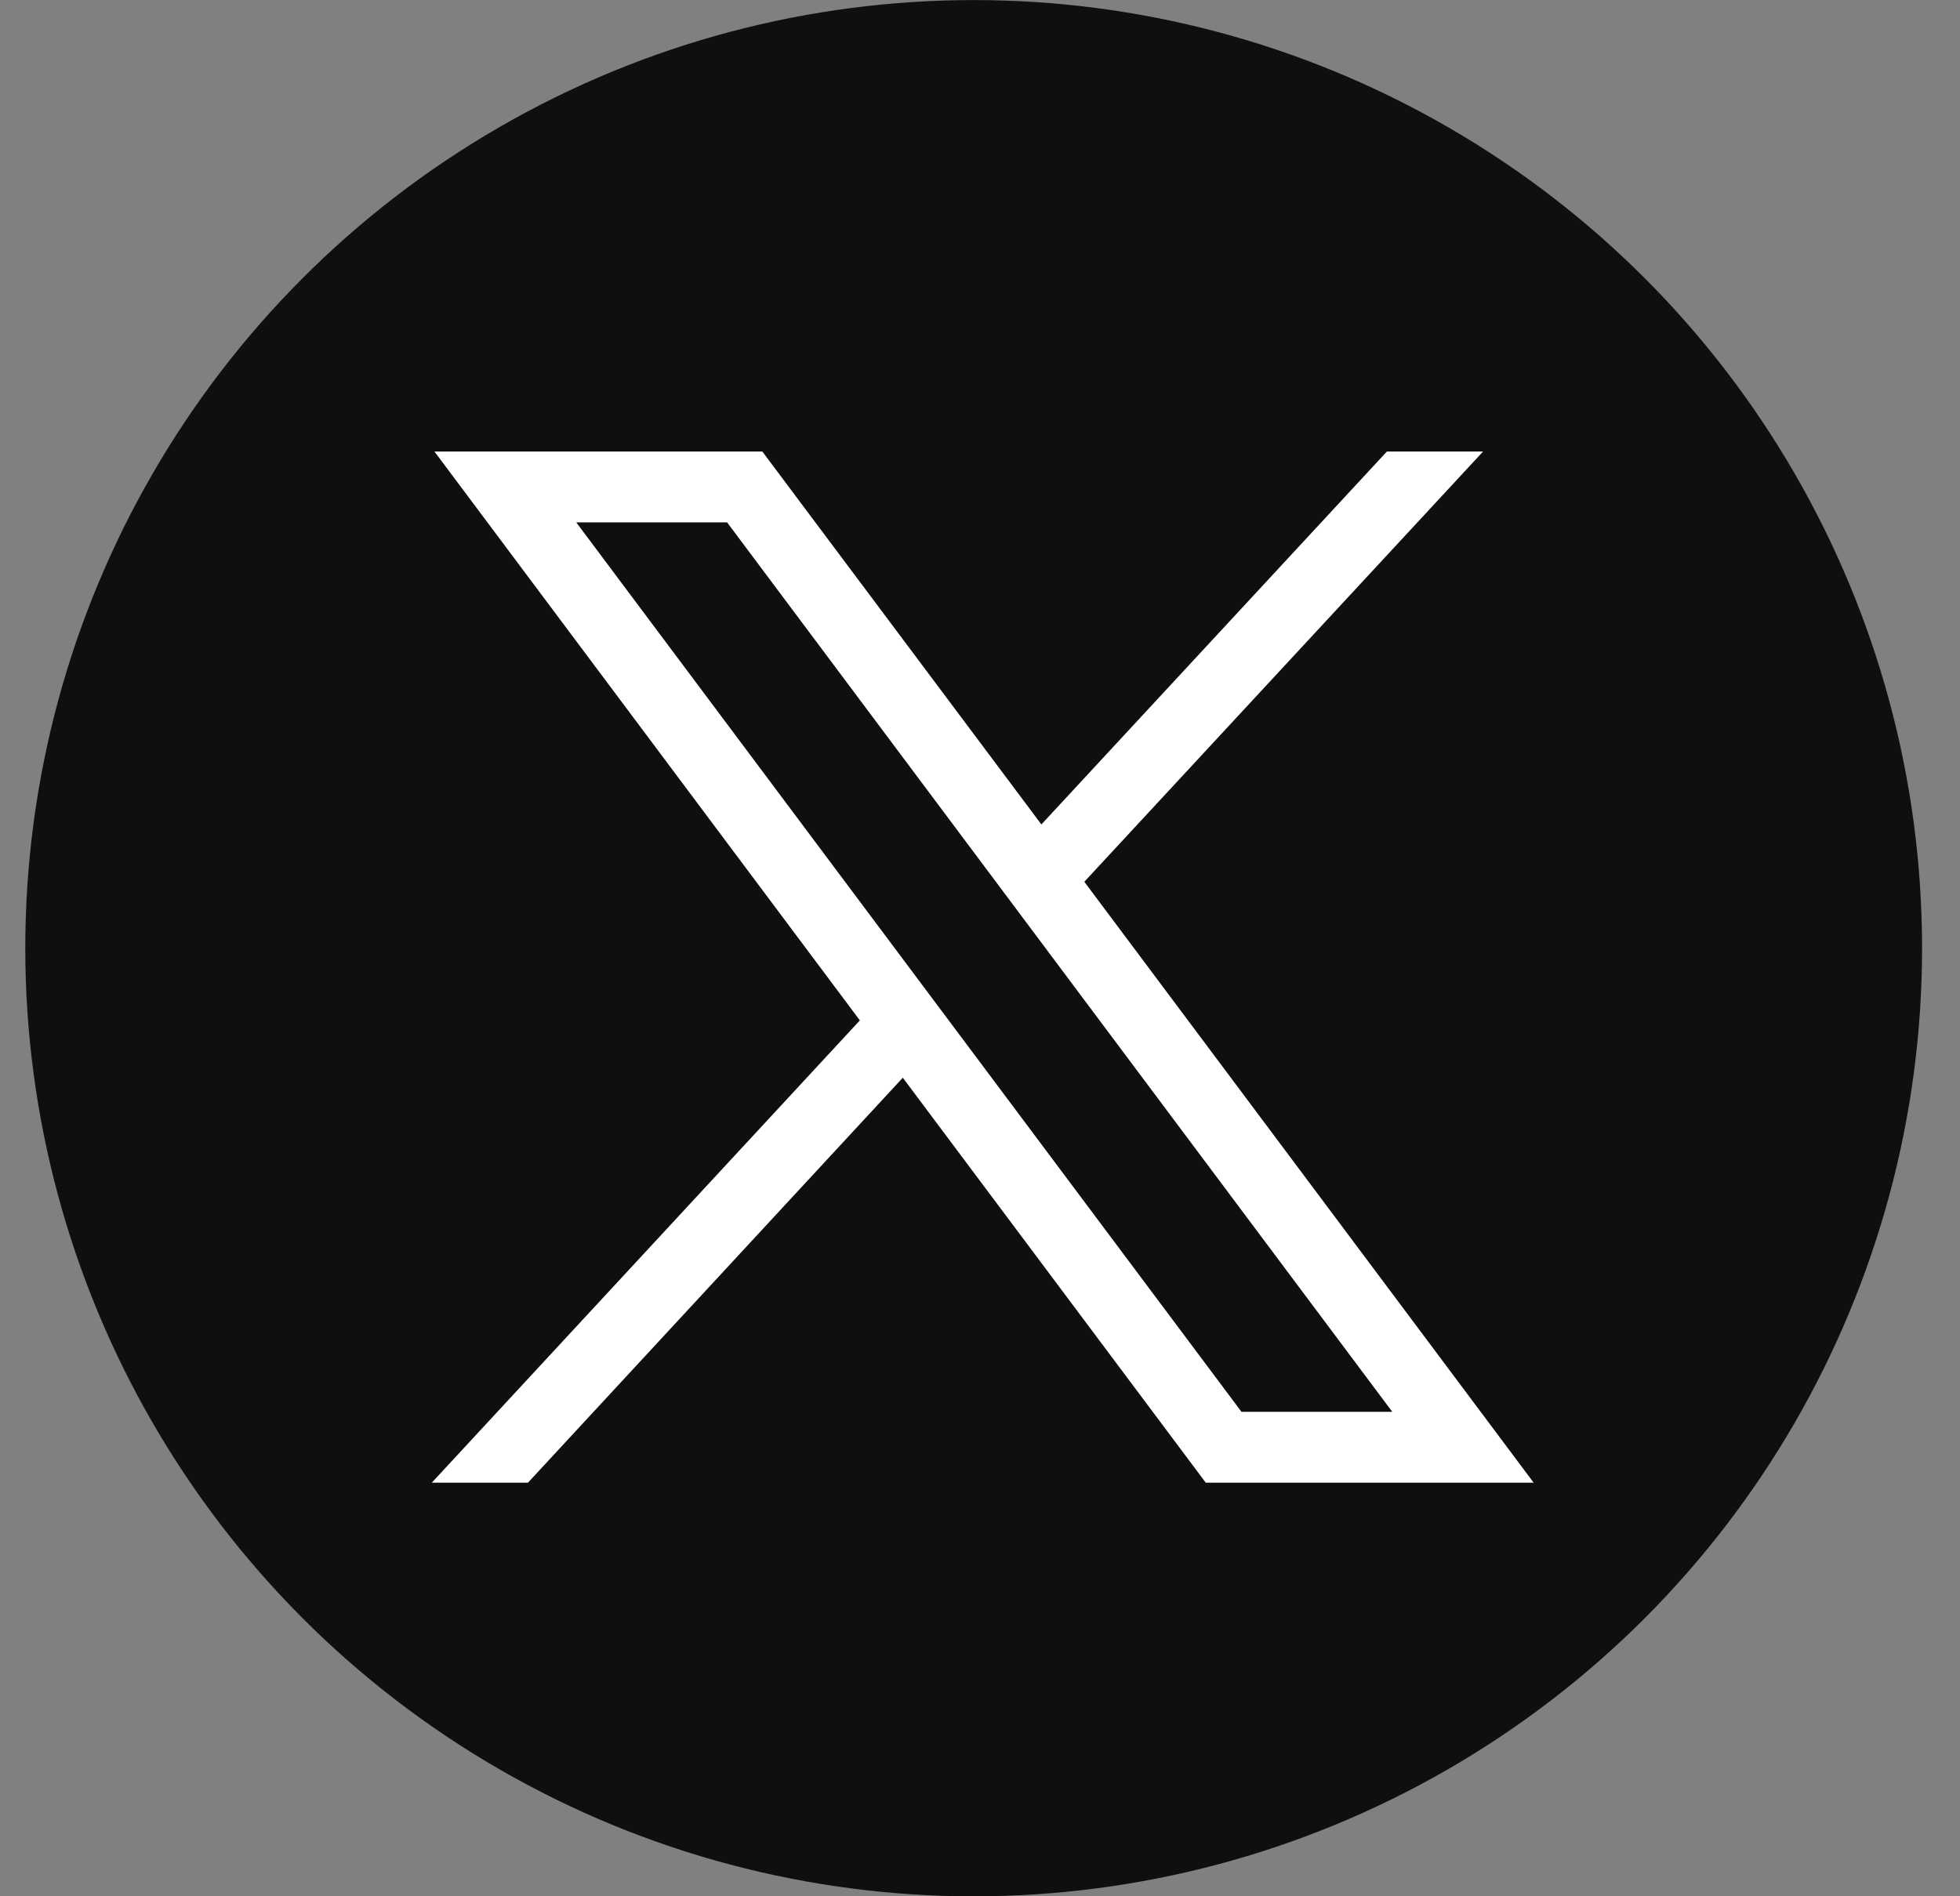 <svg width="31" height="30" viewBox="0 0 31 30" fill="none" xmlns="http://www.w3.org/2000/svg">
<rect x="0" y="0" width="31" height="30" fill="#808080" stroke="none"/>
<circle cx="15.4" cy="15.001" r="15" fill="#0F0F0F"/>
<path d="M6.871 7.143L13.6 16.143L6.829 23.457H8.35L14.279 17.05L19.071 23.457H24.257L17.15 13.95L23.457 7.143H21.936L16.471 13.043L12.057 7.143H6.871ZM9.114 8.264H11.5L22.021 22.336H19.636L9.114 8.264Z" fill="white"/>
</svg>
